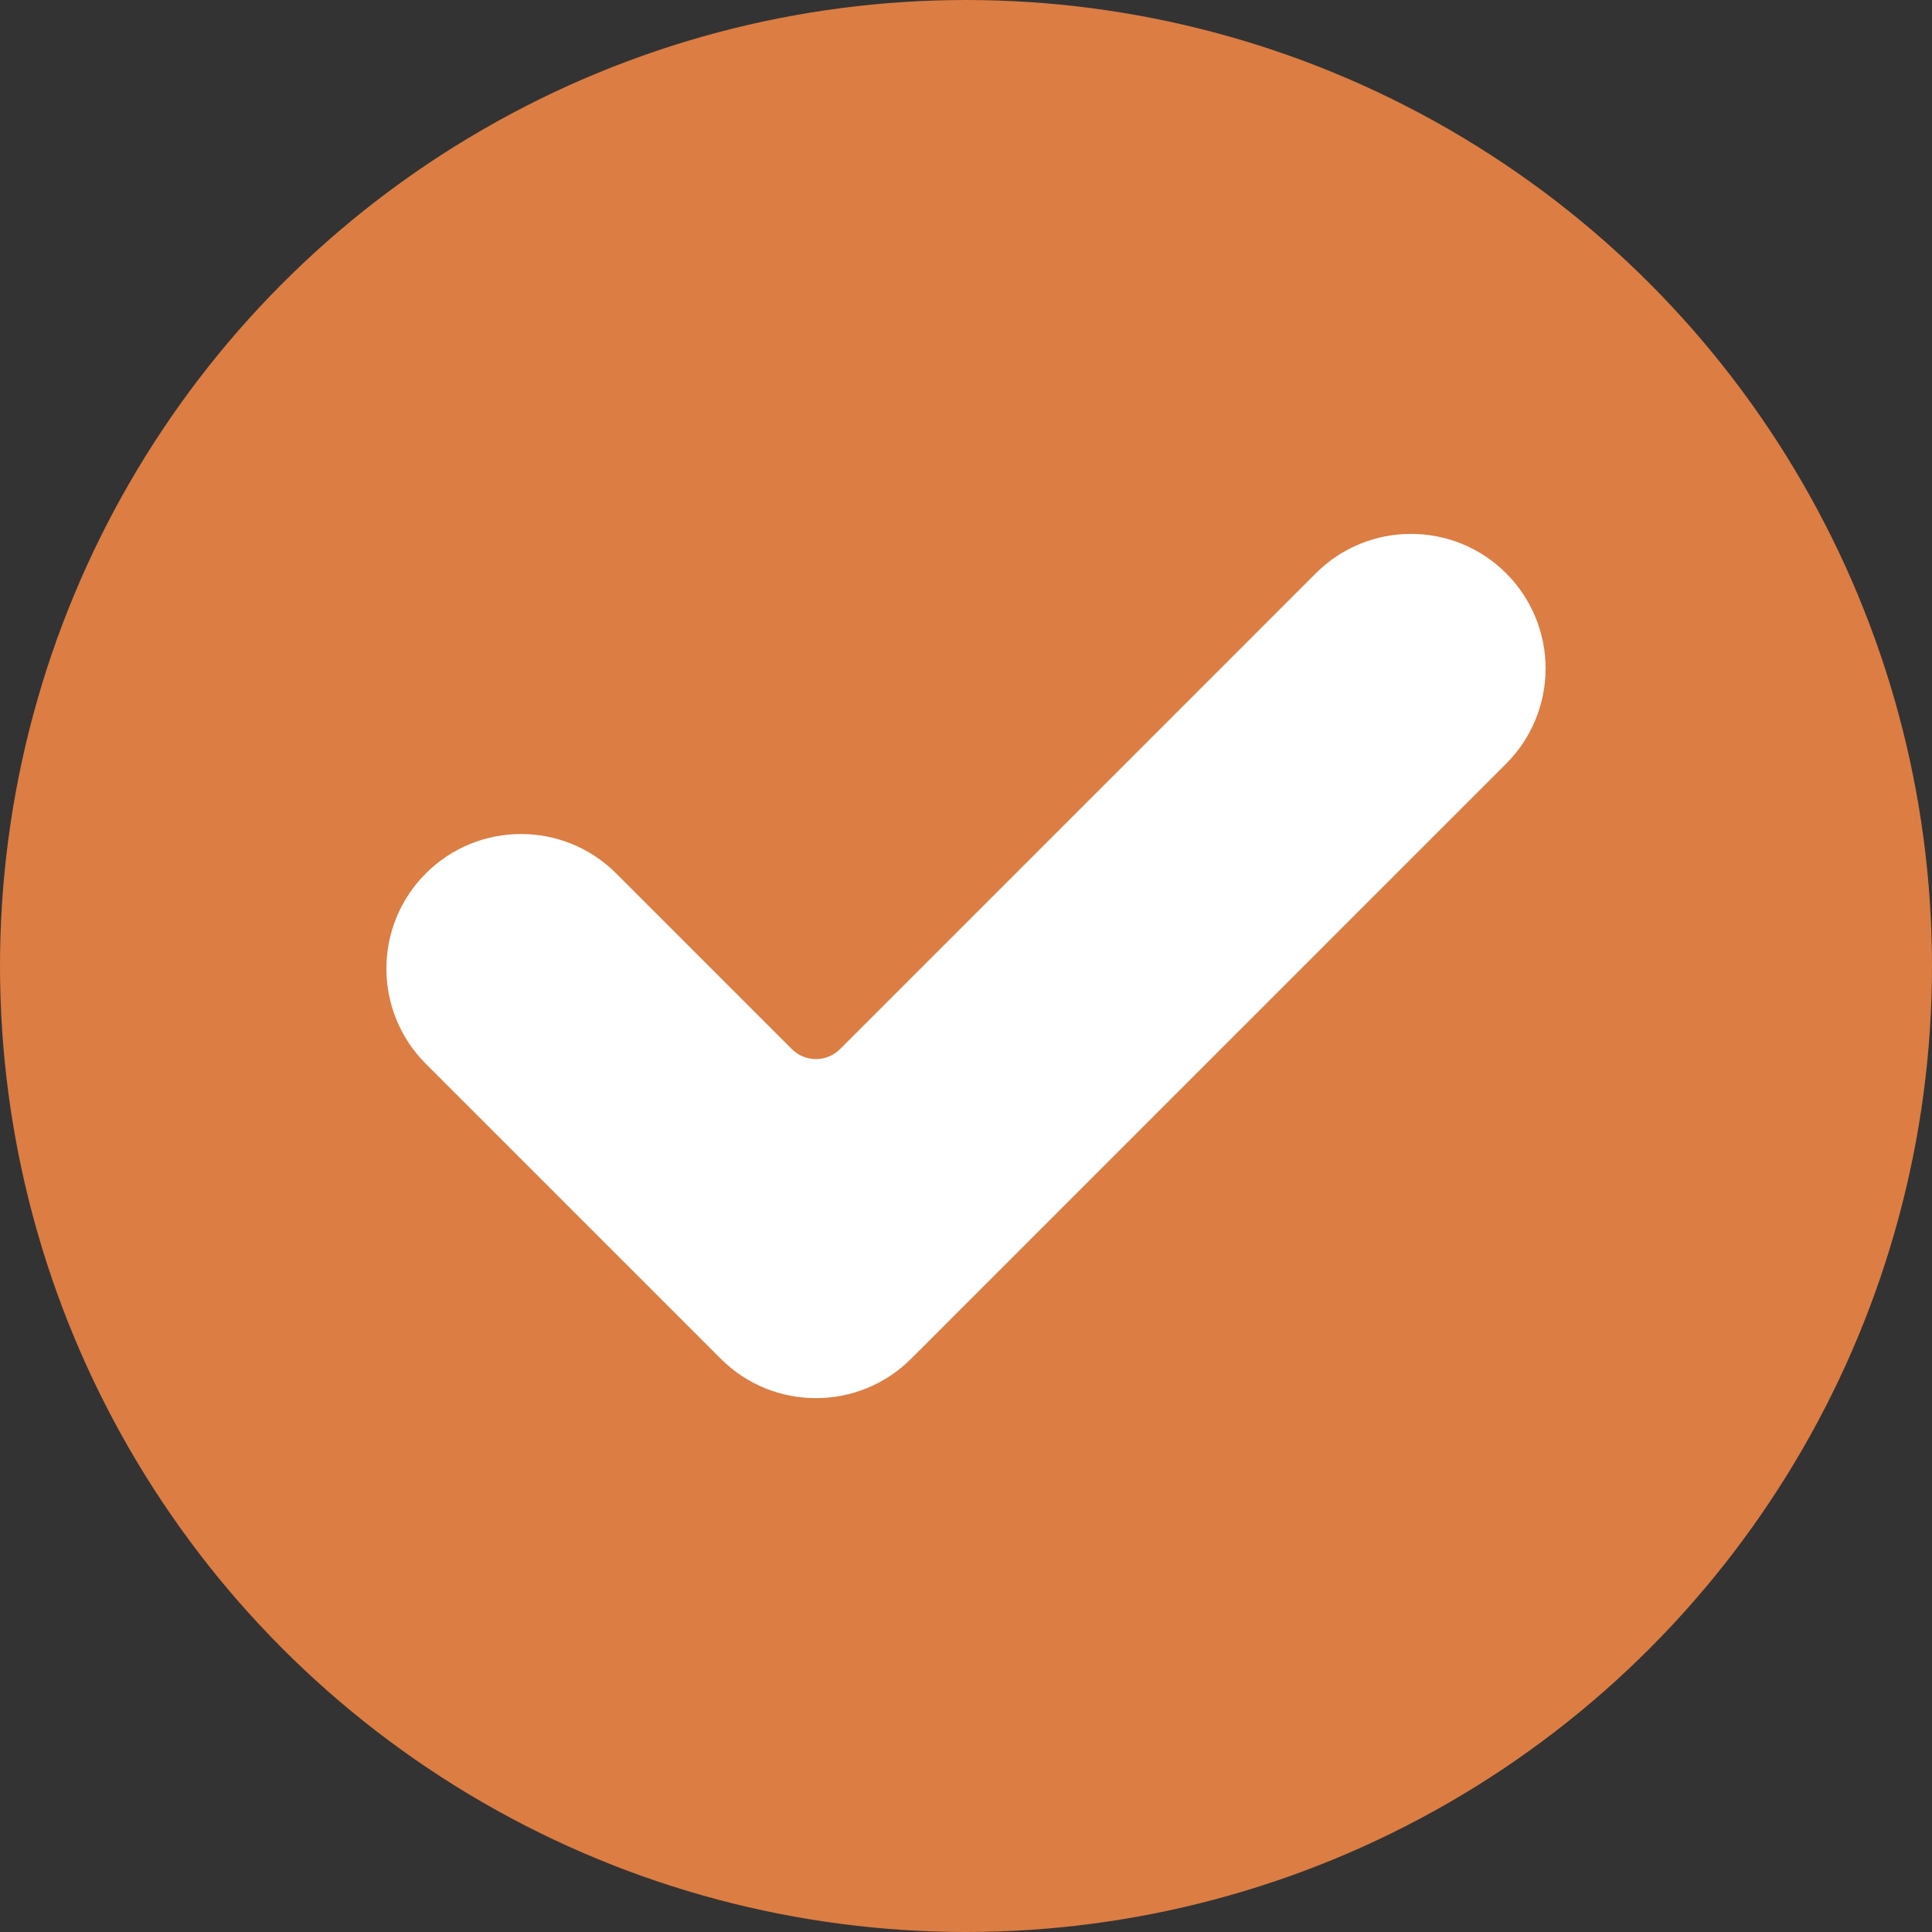 <?xml version="1.0" encoding="UTF-8"?> <svg xmlns="http://www.w3.org/2000/svg" width="80" height="80" viewBox="0 0 80 80" fill="none"><rect x="0" y="0" width="80" height="80" fill="#333333" stroke="none"/> <circle cx="40" cy="40" r="40" fill="#F98A46" fill-opacity="0.85"></circle> <g clip-path="url(#clip0_531_1344)"> <path d="M37.728 56.262C35.551 58.438 32.02 58.438 29.845 56.262L17.632 44.049C15.456 41.874 15.456 38.342 17.632 36.167C19.807 33.991 23.338 33.991 25.515 36.167L32.791 43.443C33.34 43.991 34.232 43.991 34.783 43.443L54.485 23.74C56.66 21.563 60.192 21.563 62.368 23.74C63.413 24.785 64 26.203 64 27.68C64 29.158 63.413 30.576 62.368 31.621L37.728 56.262Z" fill="white"></path> </g> <defs> <clipPath id="clip0_531_1344"> <rect width="12" height="12" fill="white" transform="matrix(4 0 0 4 16 16)"></rect> </clipPath> </defs> </svg> 